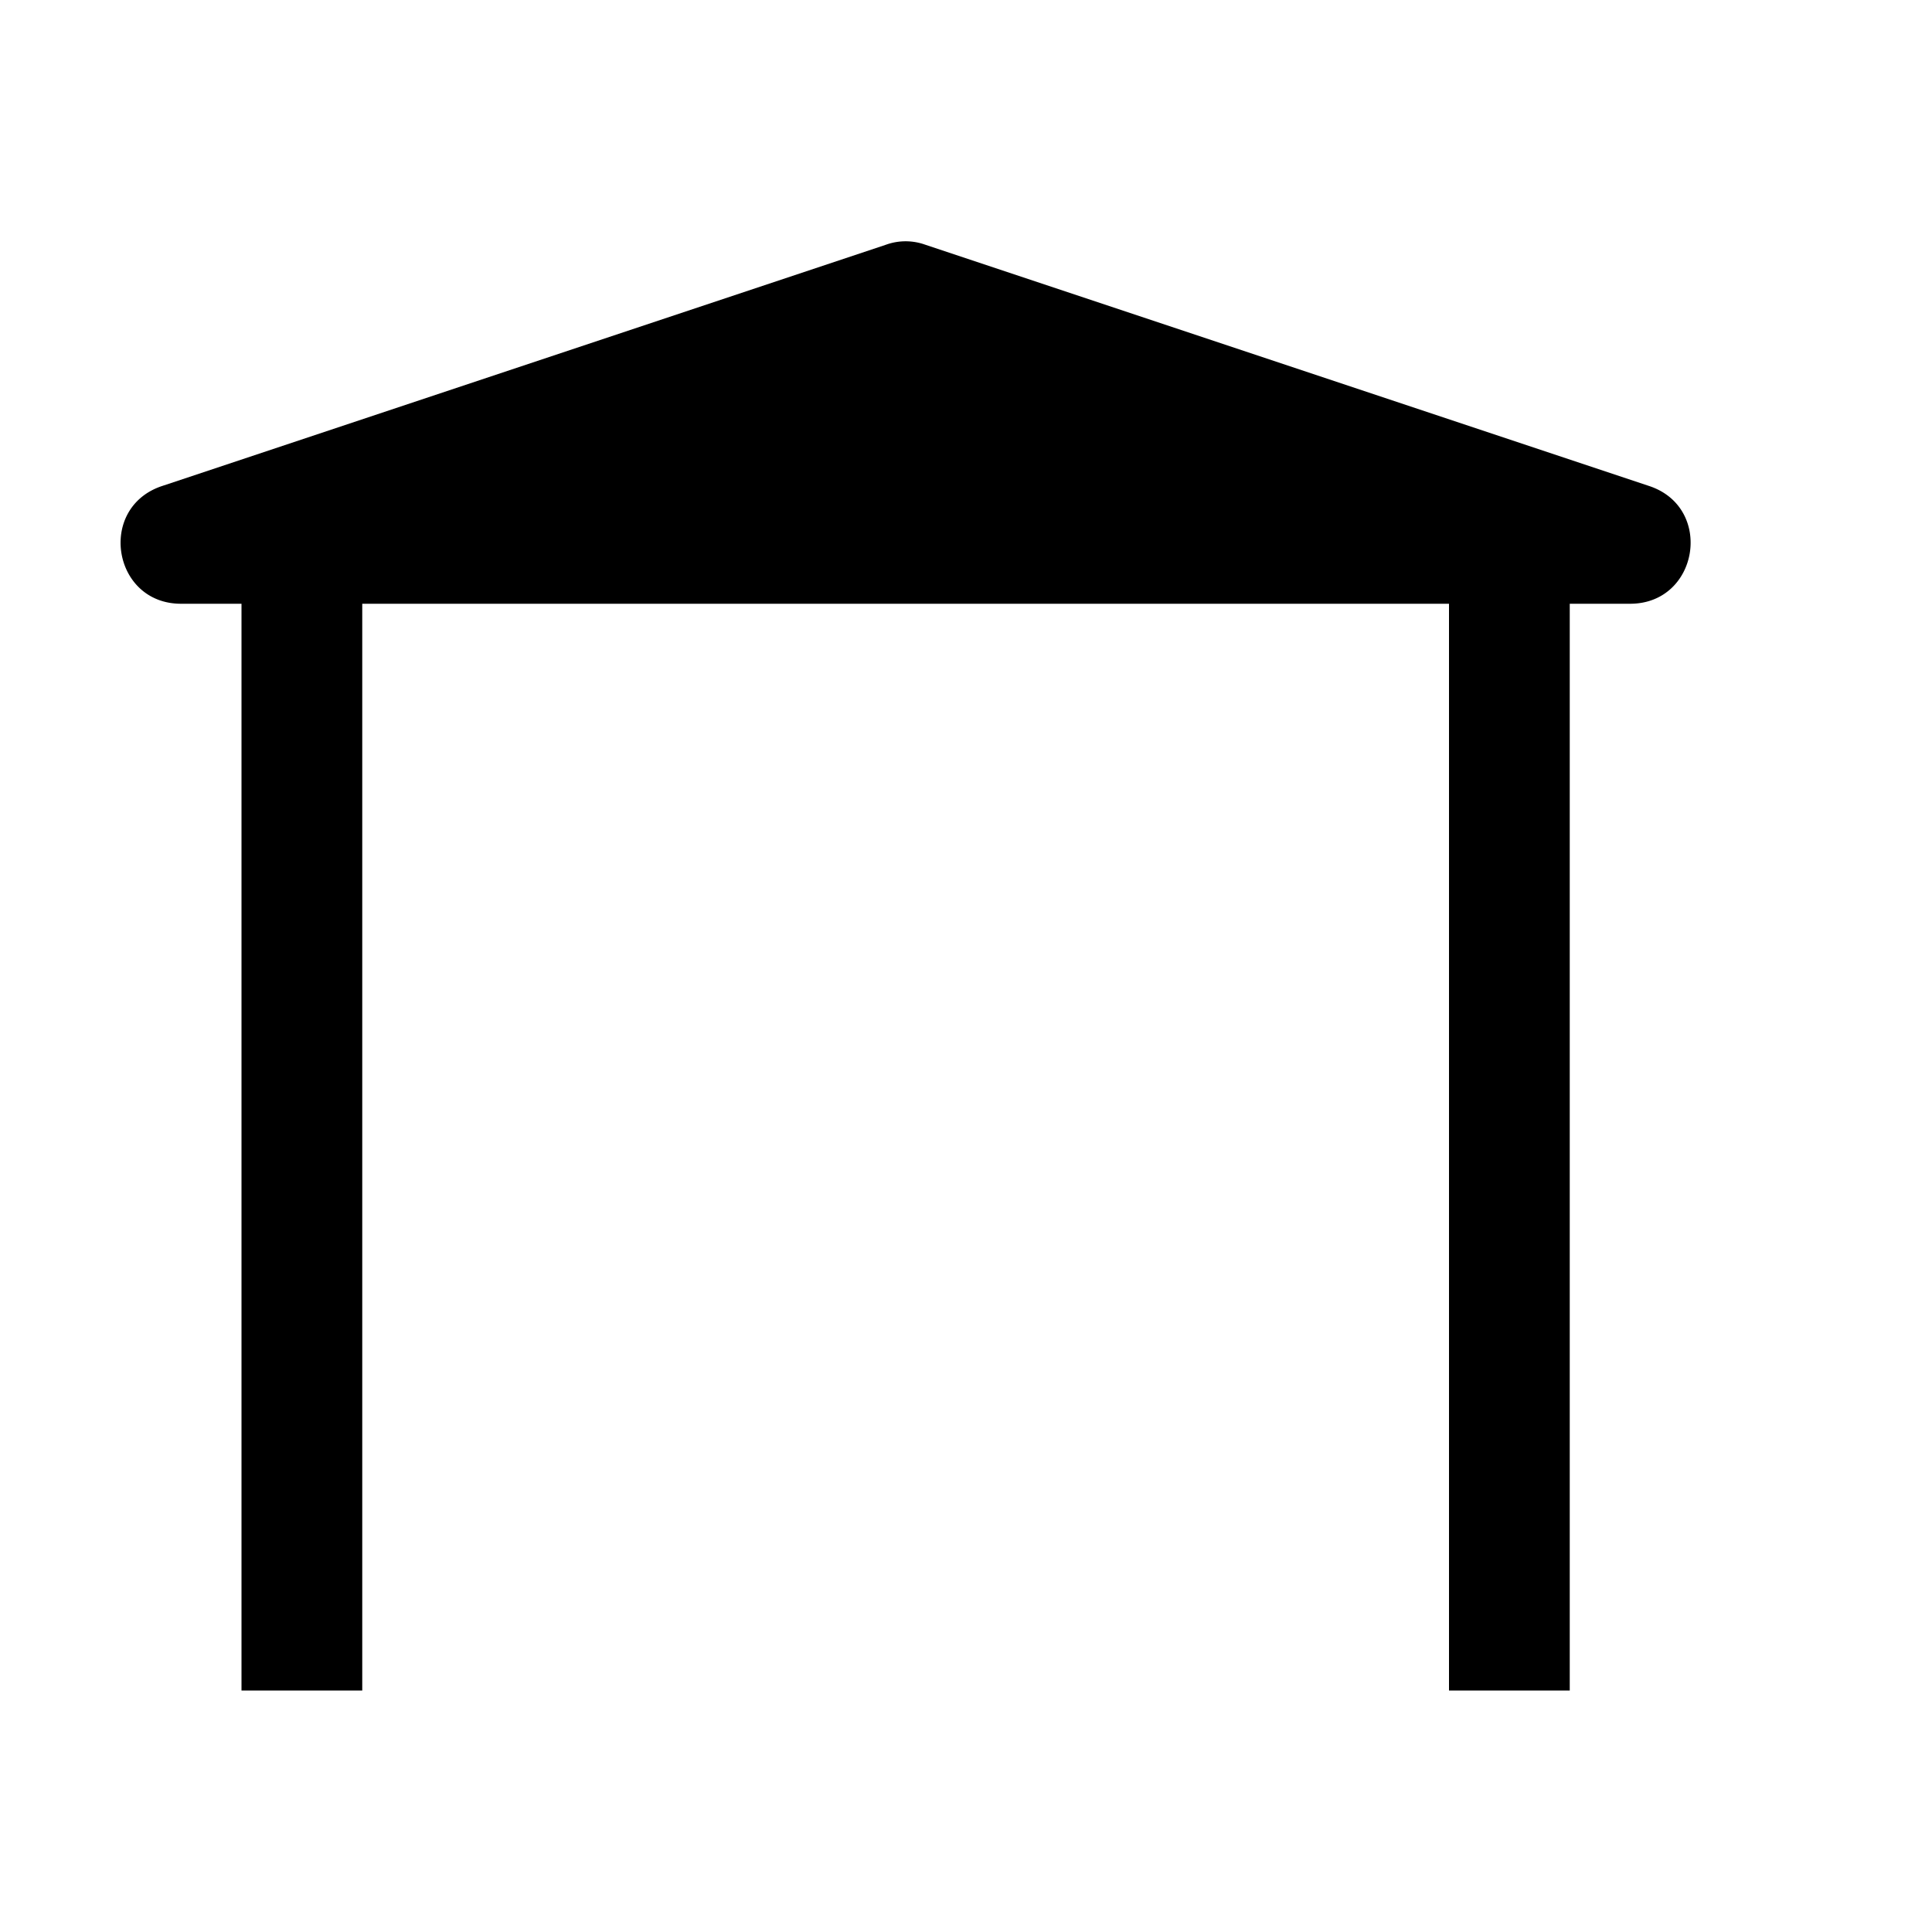<svg xmlns="http://www.w3.org/2000/svg" width="1em" height="1em" viewBox="0 0 16 16"><path fill="currentColor" d="m7.342 2.025l-6 2c-.54.18-.41.976.158.975H2v9h1V5h9v9h1V5h.5c.568 0 .697-.796.158-.975l-6-2a.48.48 0 0 0-.316 0"/></svg>